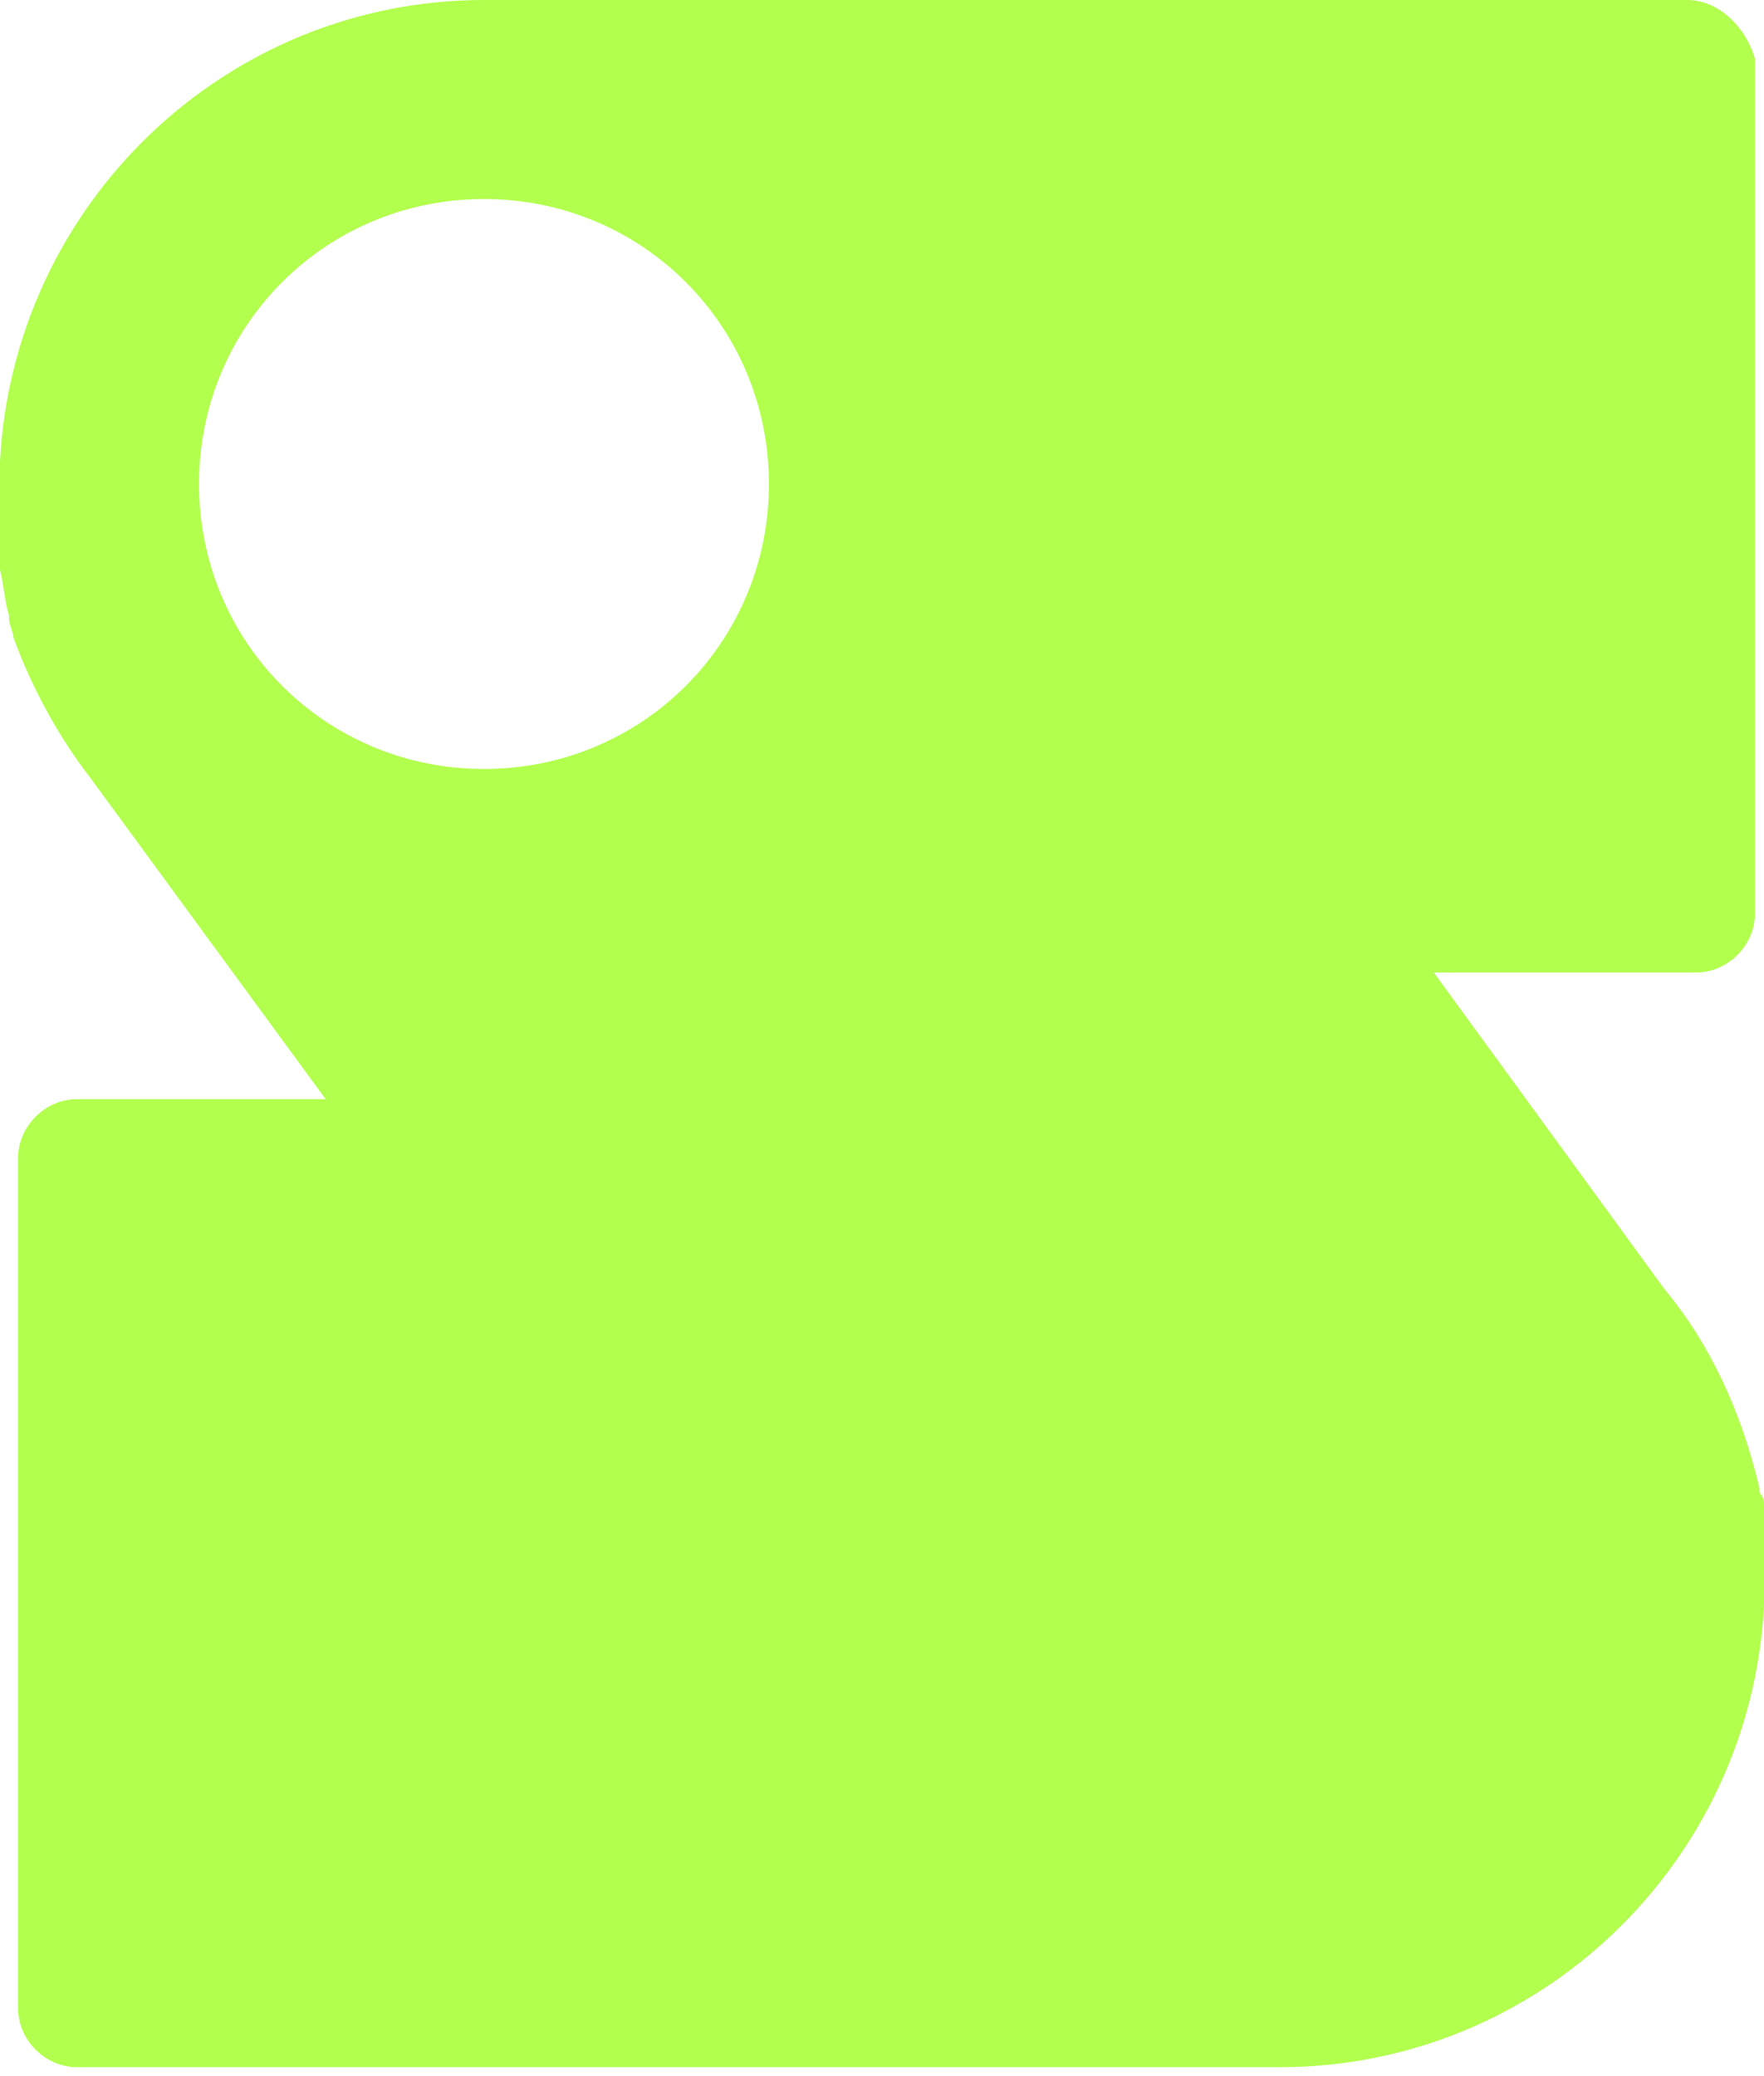 <?xml version="1.0" encoding="utf-8"?>
<!-- Generator: Adobe Illustrator 21.0.2, SVG Export Plug-In . SVG Version: 6.00 Build 0)  -->
<svg version="1.1" id="Layer_1" xmlns="http://www.w3.org/2000/svg" xmlns:xlink="http://www.w3.org/1999/xlink" x="0px" y="0px"
	 viewBox="0 0 39 45.9" style="enable-background:new 0 0 39 45.9;" xml:space="preserve">
<style type="text/css">
	.st0{fill:#B2FF4D;}
</style>
<path class="st0" d="M10.7,17c-3.5,0-6.3-2.8-6.3-6.3c0-3.5,2.8-6.3,6.3-6.3c3.5,0,6.3,2.8,6.3,6.3C17,14.2,14.2,17,10.7,17z
	 M39,35.2c0-0.2,0-0.3,0-0.5c0-0.1,0-0.1,0-0.2c0-0.1,0-0.2,0-0.3c0-0.1,0-0.1,0-0.2c0-0.1,0-0.2,0-0.3c0-0.1,0-0.2,0-0.2
	c0-0.1,0-0.1,0-0.2c0-0.1,0-0.2-0.1-0.3c0,0,0,0,0-0.1c-0.4-1.7-1.1-3.2-2.1-4.4l-5.1-7h5.8c0.7,0,1.3-0.6,1.3-1.3V1.3
	C38.6,0.6,38,0,37.3,0H10.7C5,0,0.3,4.5,0,10.2c0,0.2,0,0.4,0,0.5c0,0.2,0,0.3,0,0.5c0,0.1,0,0.1,0,0.2c0,0.1,0,0.2,0,0.3
	c0,0.1,0,0.1,0,0.2c0,0.1,0,0.2,0,0.3c0,0.1,0,0.1,0,0.2c0,0.1,0,0.2,0,0.2c0.1,0.4,0.1,0.7,0.2,1c0,0,0,0,0,0.1
	c0,0.1,0.1,0.3,0.1,0.4c0,0,0,0,0,0c0.4,1.1,1,2.2,1.7,3.1l5.2,7.1H1.7c-0.7,0-1.3,0.6-1.3,1.3v18.8c0,0.7,0.6,1.3,1.3,1.3h26.6
	c5.7,0,10.4-4.5,10.7-10.2C39,35.5,39,35.4,39,35.2L39,35.2z"/>
</svg>

